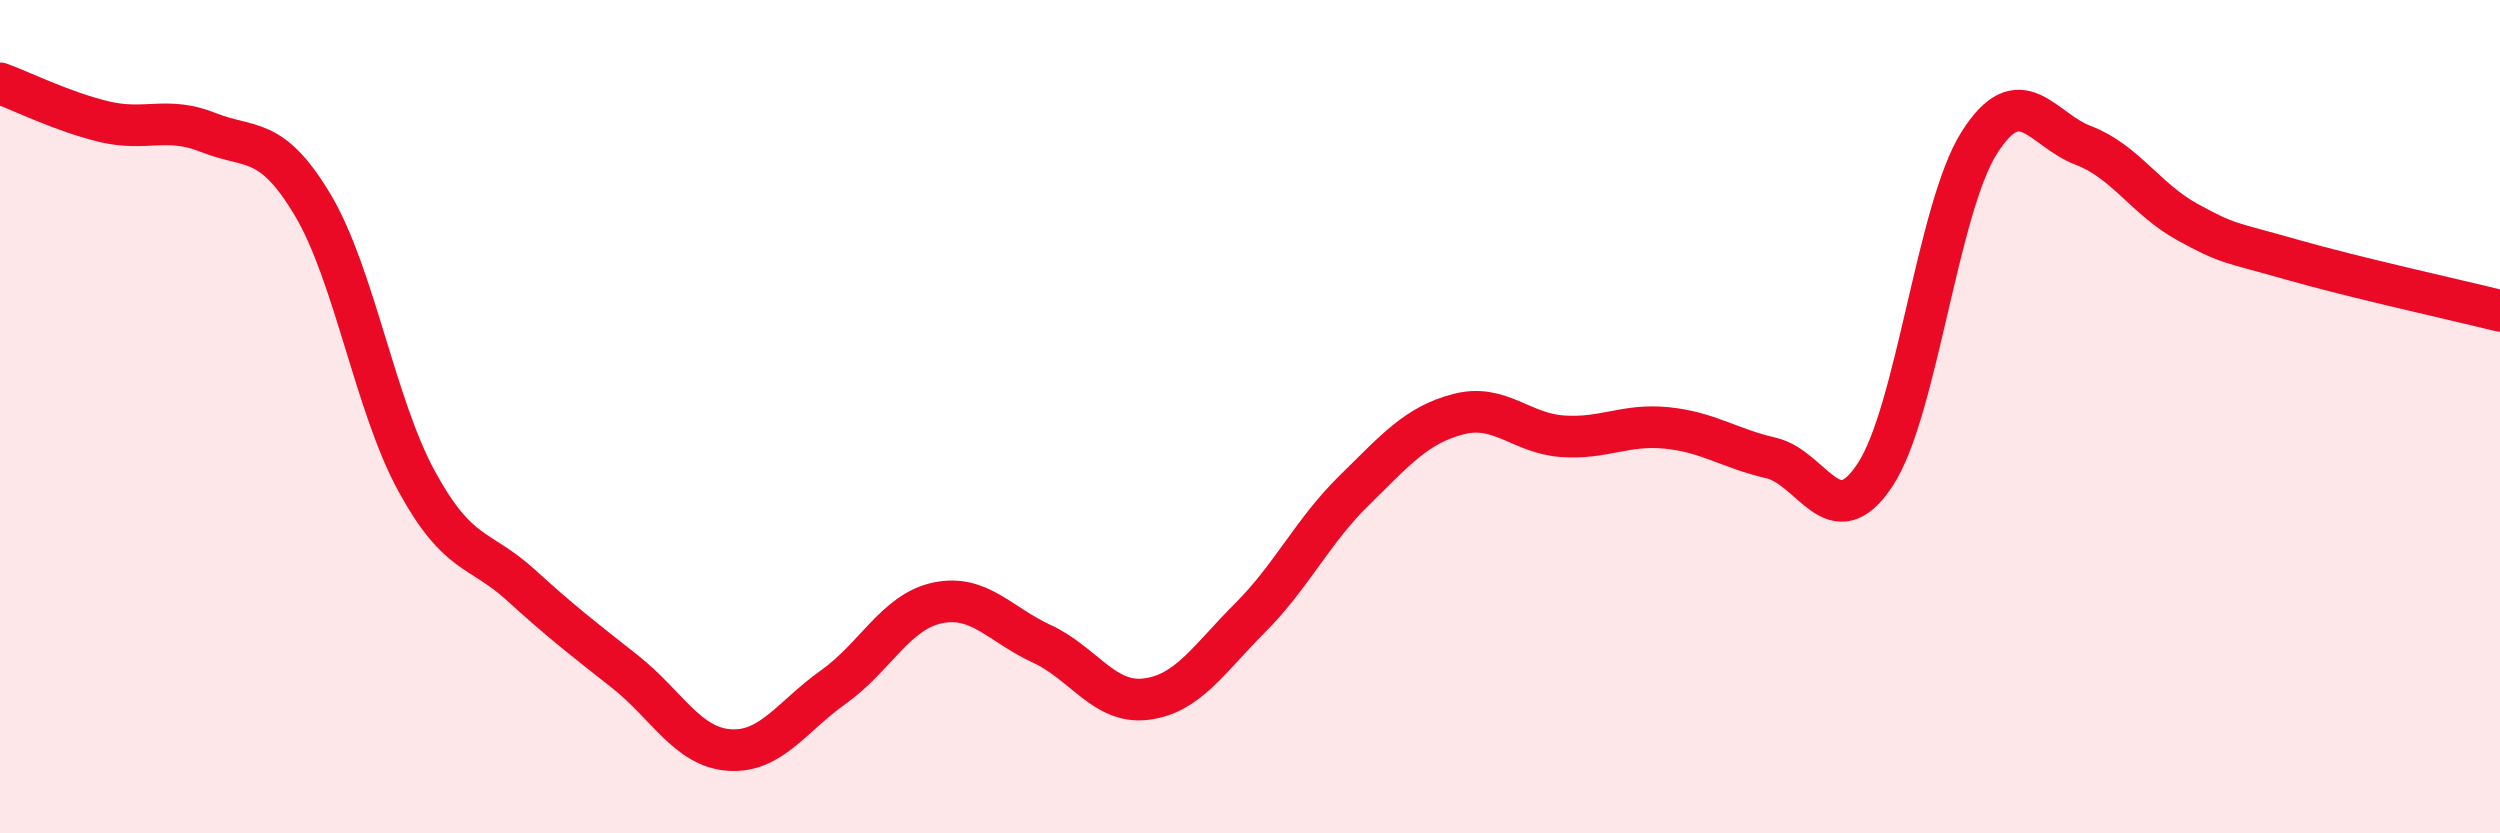 
    <svg width="60" height="20" viewBox="0 0 60 20" xmlns="http://www.w3.org/2000/svg">
      <path
        d="M 0,2 C 0.5,2.18 1.5,2.68 2.5,2.92 C 3.5,3.16 4,2.78 5,3.18 C 6,3.58 6.5,3.24 7.5,4.91 C 8.5,6.58 9,9.72 10,11.55 C 11,13.38 11.5,13.13 12.5,14.04 C 13.5,14.95 14,15.33 15,16.12 C 16,16.91 16.5,17.93 17.5,18 C 18.5,18.07 19,17.2 20,16.49 C 21,15.78 21.5,14.68 22.5,14.47 C 23.5,14.26 24,14.99 25,15.45 C 26,15.91 26.5,16.9 27.5,16.78 C 28.5,16.66 29,15.83 30,14.83 C 31,13.83 31.5,12.75 32.5,11.77 C 33.5,10.79 34,10.2 35,9.94 C 36,9.68 36.5,10.4 37.5,10.47 C 38.5,10.54 39,10.17 40,10.27 C 41,10.37 41.5,10.76 42.5,10.99 C 43.5,11.22 44,12.91 45,11.4 C 46,9.89 46.5,5.01 47.5,3.43 C 48.5,1.85 49,3.11 50,3.49 C 51,3.87 51.5,4.78 52.5,5.33 C 53.5,5.88 53.5,5.8 55,6.23 C 56.5,6.66 59,7.21 60,7.46L60 20L0 20Z"
        fill="#EB0A25"
        opacity="0.1"
        stroke-linecap="round"
        stroke-linejoin="round"
      />
      <path
        d="M 0,2 C 0.5,2.18 1.5,2.68 2.5,2.92 C 3.5,3.16 4,2.78 5,3.18 C 6,3.58 6.5,3.24 7.5,4.91 C 8.5,6.58 9,9.72 10,11.55 C 11,13.38 11.5,13.13 12.5,14.04 C 13.5,14.95 14,15.33 15,16.12 C 16,16.91 16.5,17.93 17.5,18 C 18.5,18.07 19,17.2 20,16.49 C 21,15.78 21.5,14.68 22.5,14.47 C 23.5,14.26 24,14.99 25,15.45 C 26,15.91 26.5,16.9 27.5,16.78 C 28.5,16.66 29,15.83 30,14.83 C 31,13.83 31.5,12.75 32.5,11.77 C 33.5,10.79 34,10.2 35,9.94 C 36,9.68 36.5,10.4 37.5,10.47 C 38.5,10.54 39,10.17 40,10.27 C 41,10.37 41.5,10.76 42.5,10.99 C 43.5,11.22 44,12.91 45,11.4 C 46,9.89 46.5,5.01 47.5,3.43 C 48.5,1.85 49,3.11 50,3.49 C 51,3.87 51.5,4.78 52.5,5.33 C 53.5,5.88 53.5,5.8 55,6.23 C 56.5,6.66 59,7.21 60,7.46"
        stroke="#EB0A25"
        stroke-width="1"
        fill="none"
        stroke-linecap="round"
        stroke-linejoin="round"
      />
    </svg>
  